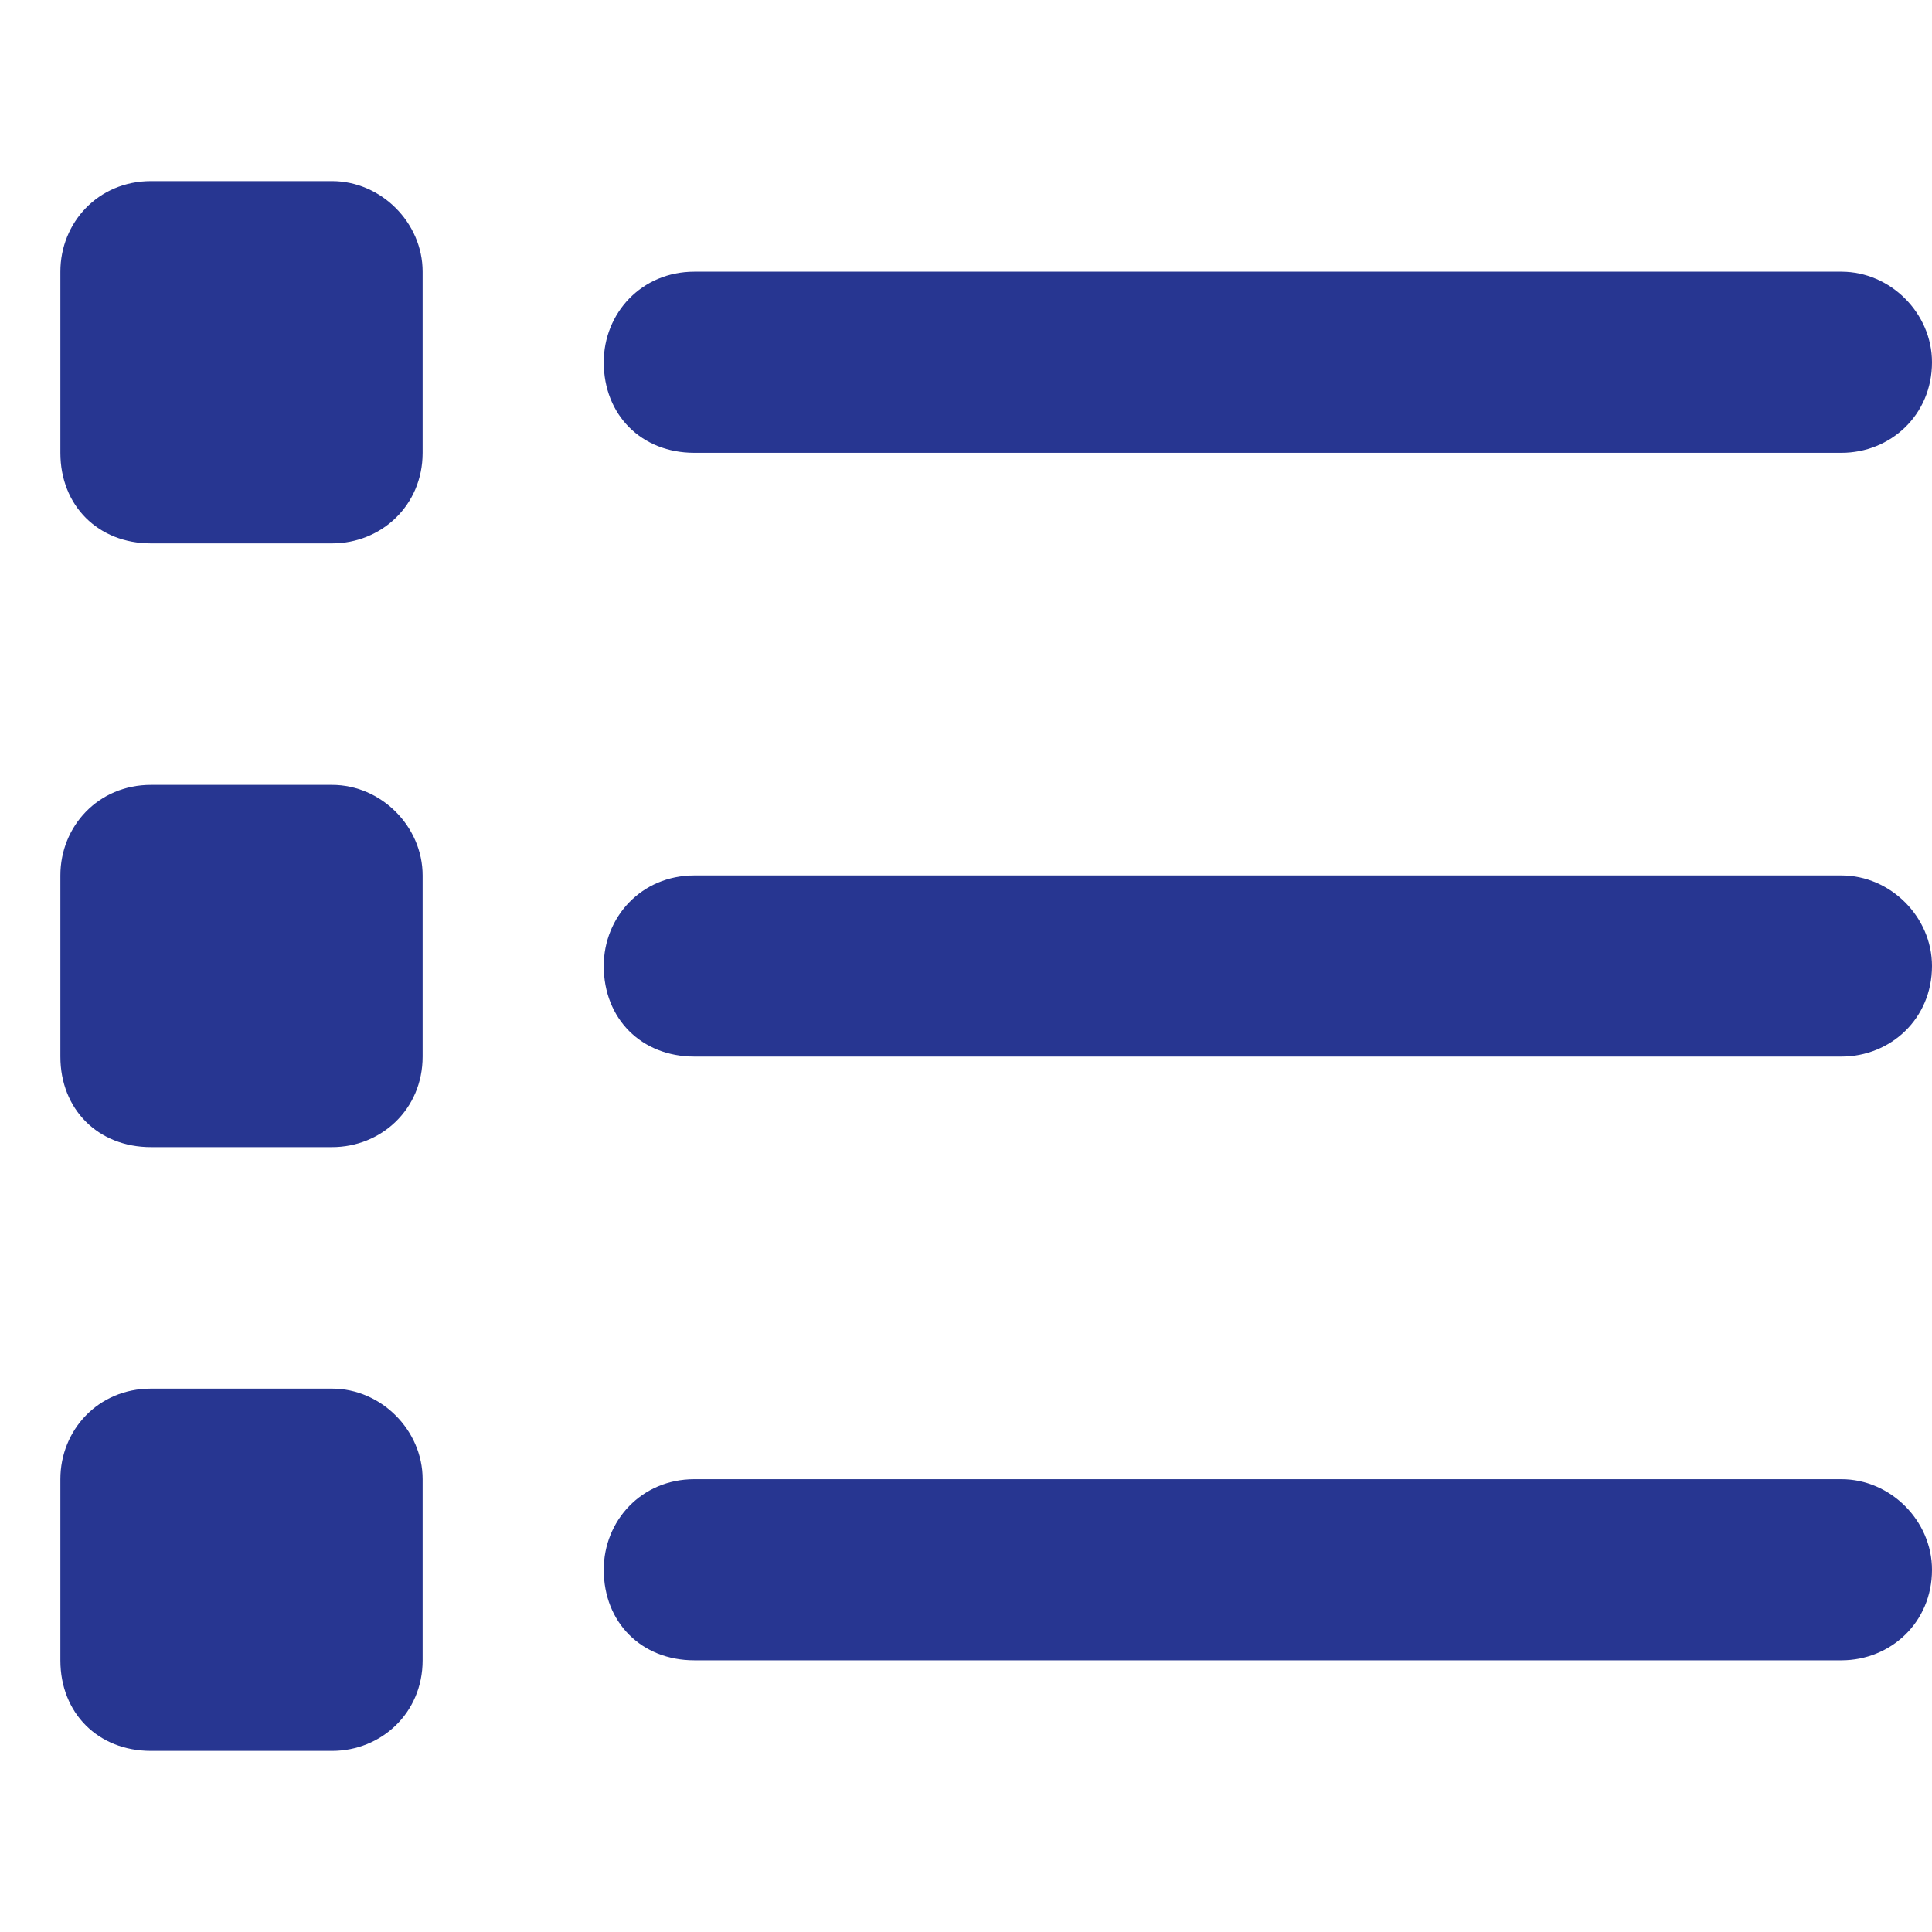<svg width="32" height="32" viewBox="0 0 32 32" fill="none" xmlns="http://www.w3.org/2000/svg">
<path d="M2.5 3H5.5C6.312 3 7 3.688 7 4.5V7.5C7 8.375 6.312 9 5.5 9H2.5C1.625 9 1 8.375 1 7.5V4.5C1 3.688 1.625 3 2.5 3ZM11.5 4.5H30.5C31.312 4.5 32 5.188 32 6C32 6.875 31.312 7.5 30.5 7.5H11.5C10.625 7.5 10 6.875 10 6C10 5.188 10.625 4.5 11.5 4.5ZM11.5 14.5H30.5C31.312 14.5 32 15.188 32 16C32 16.875 31.312 17.5 30.5 17.5H11.5C10.625 17.5 10 16.875 10 16C10 15.188 10.625 14.5 11.5 14.5ZM11.5 24.5H30.5C31.312 24.5 32 25.188 32 26C32 26.875 31.312 27.5 30.5 27.5H11.5C10.625 27.5 10 26.875 10 26C10 25.188 10.625 24.5 11.5 24.5ZM1 14.5C1 13.688 1.625 13 2.5 13H5.5C6.312 13 7 13.688 7 14.5V17.5C7 18.375 6.312 19 5.5 19H2.5C1.625 19 1 18.375 1 17.5V14.5ZM2.5 23H5.5C6.312 23 7 23.688 7 24.5V27.5C7 28.375 6.312 29 5.5 29H2.5C1.625 29 1 28.375 1 27.5V24.5C1 23.688 1.625 23 2.5 23Z" fill="#273691"/>
</svg>
